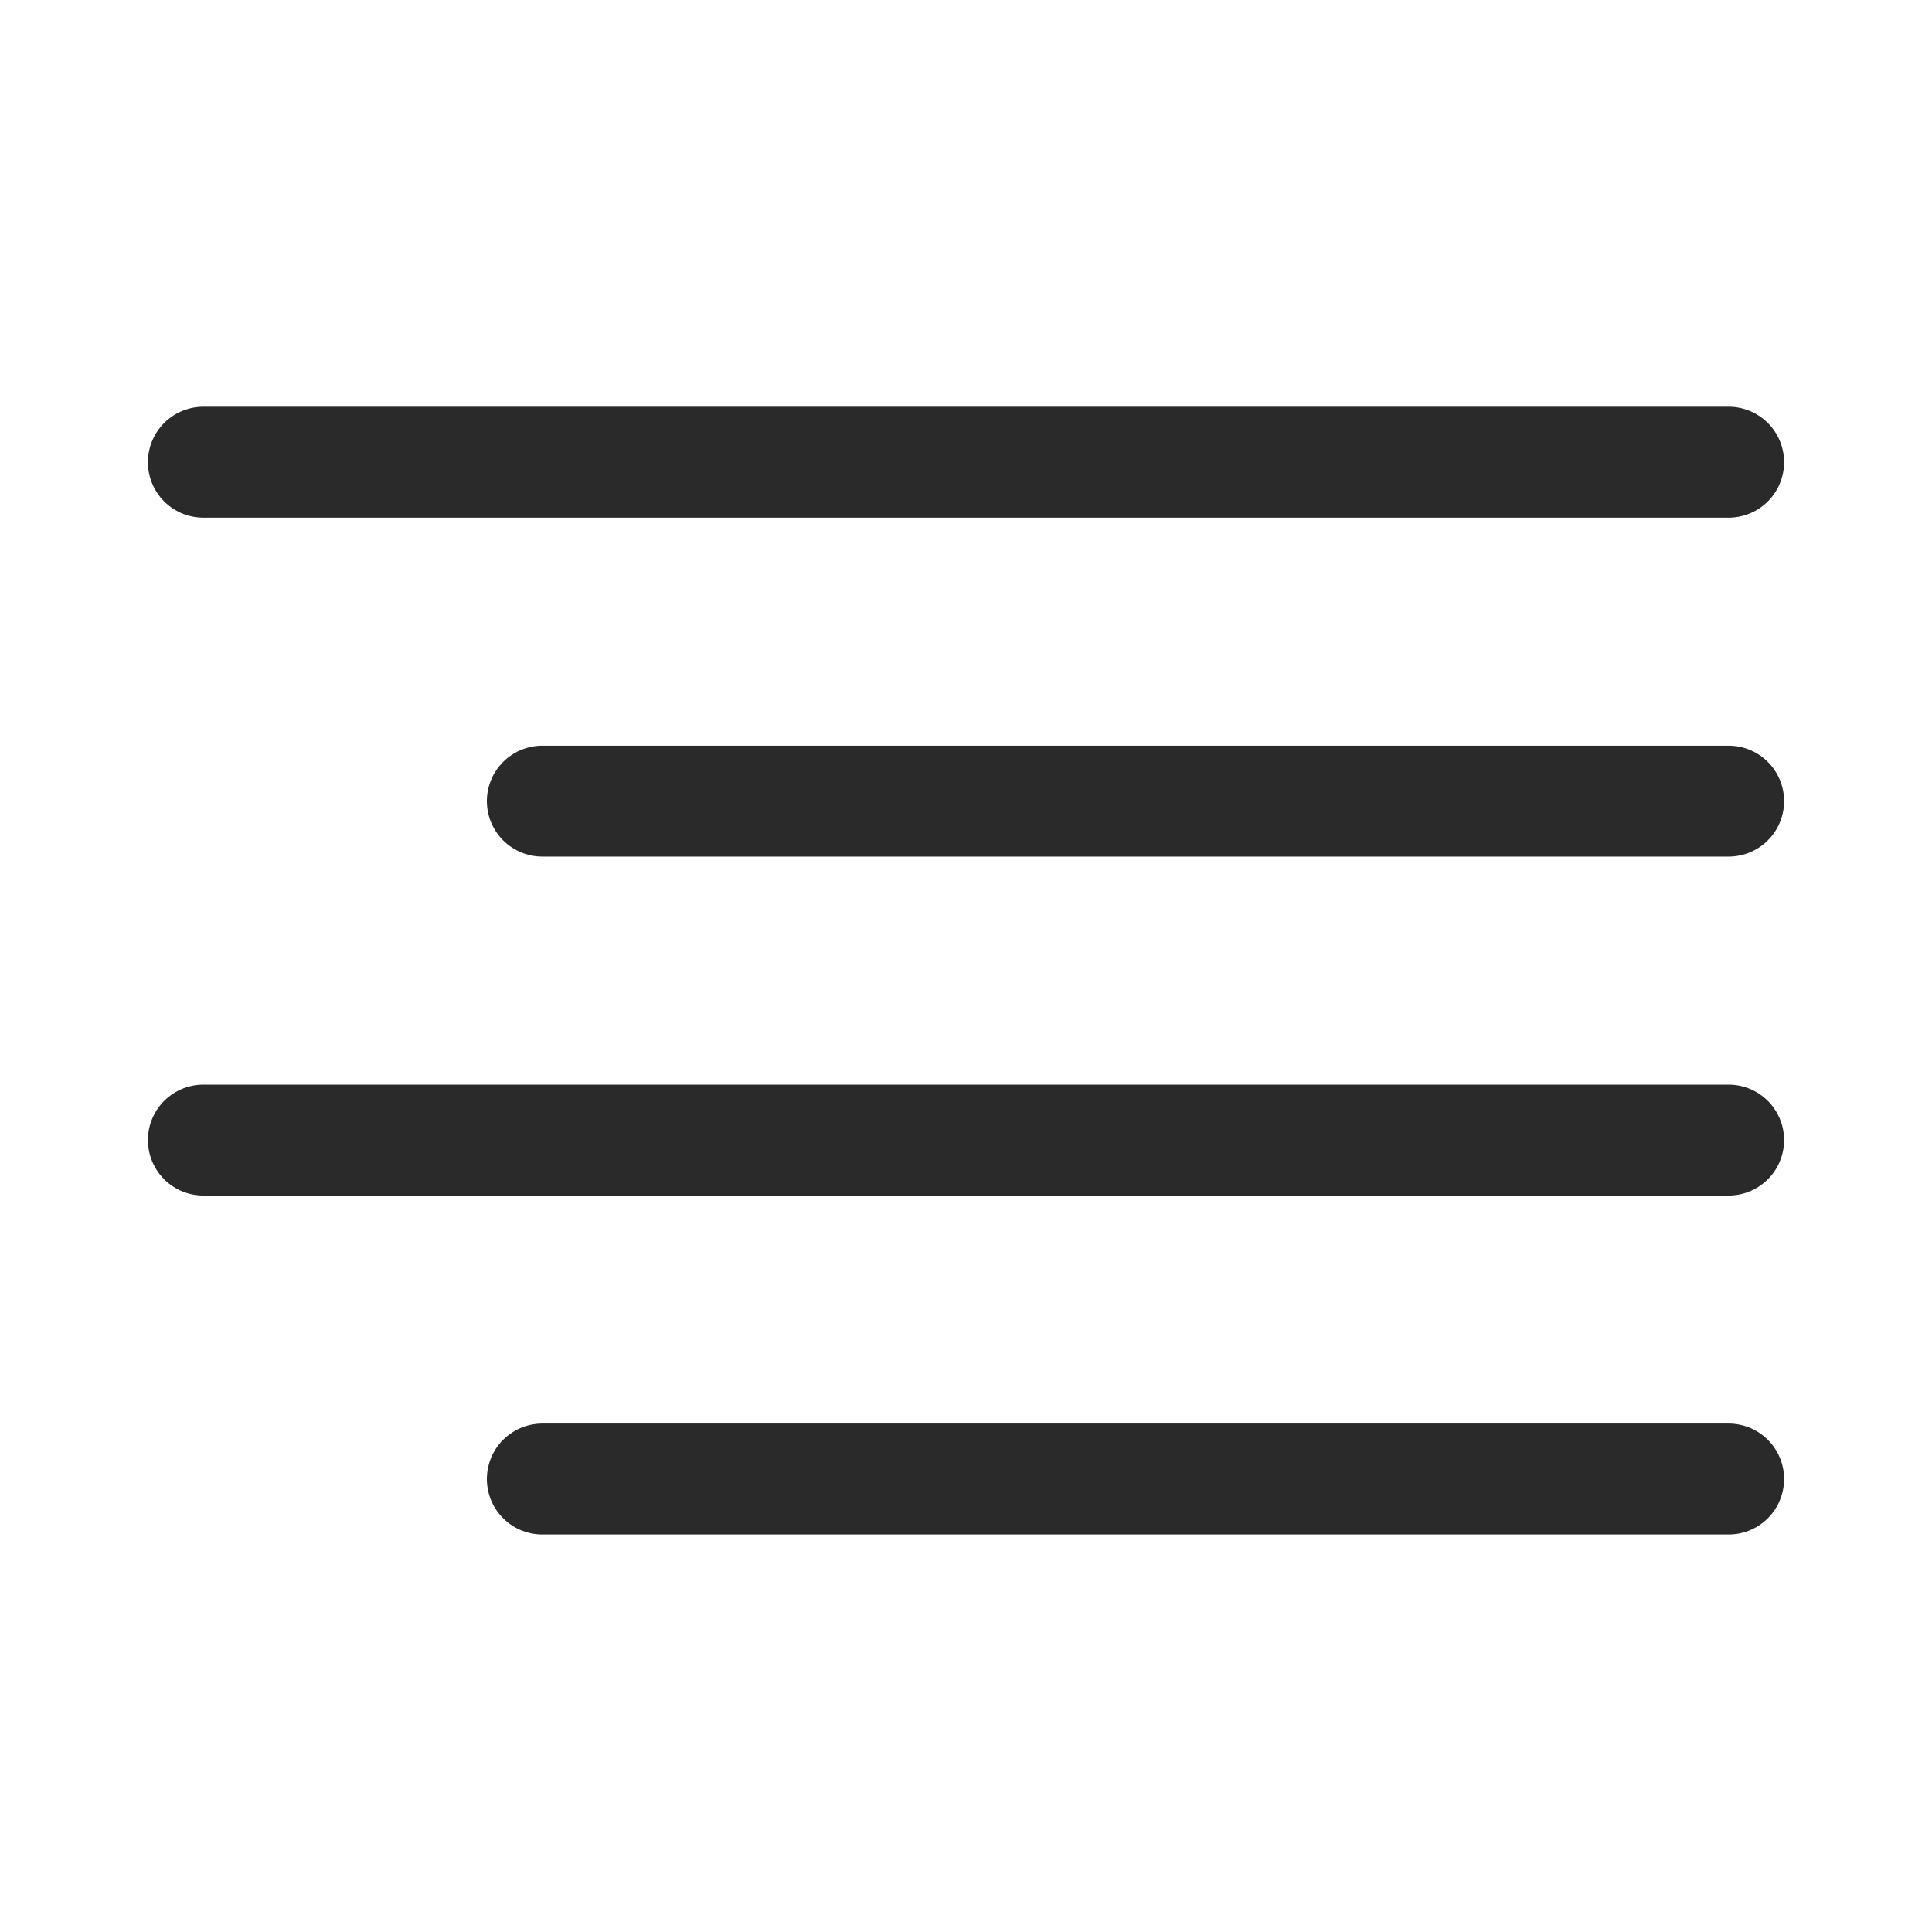 <?xml version="1.0" encoding="UTF-8"?> <svg xmlns="http://www.w3.org/2000/svg" width="209" height="209" viewBox="0 0 209 209" fill="none"><path d="M187 86.666H58.668" stroke="#2A2A2A" stroke-width="12" stroke-linecap="round" stroke-linejoin="round"></path><path d="M186.999 50H22" stroke="#2A2A2A" stroke-width="12" stroke-linecap="round" stroke-linejoin="round"></path><path d="M186.999 123.333H22" stroke="#2A2A2A" stroke-width="12" stroke-linecap="round" stroke-linejoin="round"></path><path d="M187 159.999H58.668" stroke="#2A2A2A" stroke-width="12" stroke-linecap="round" stroke-linejoin="round"></path></svg> 